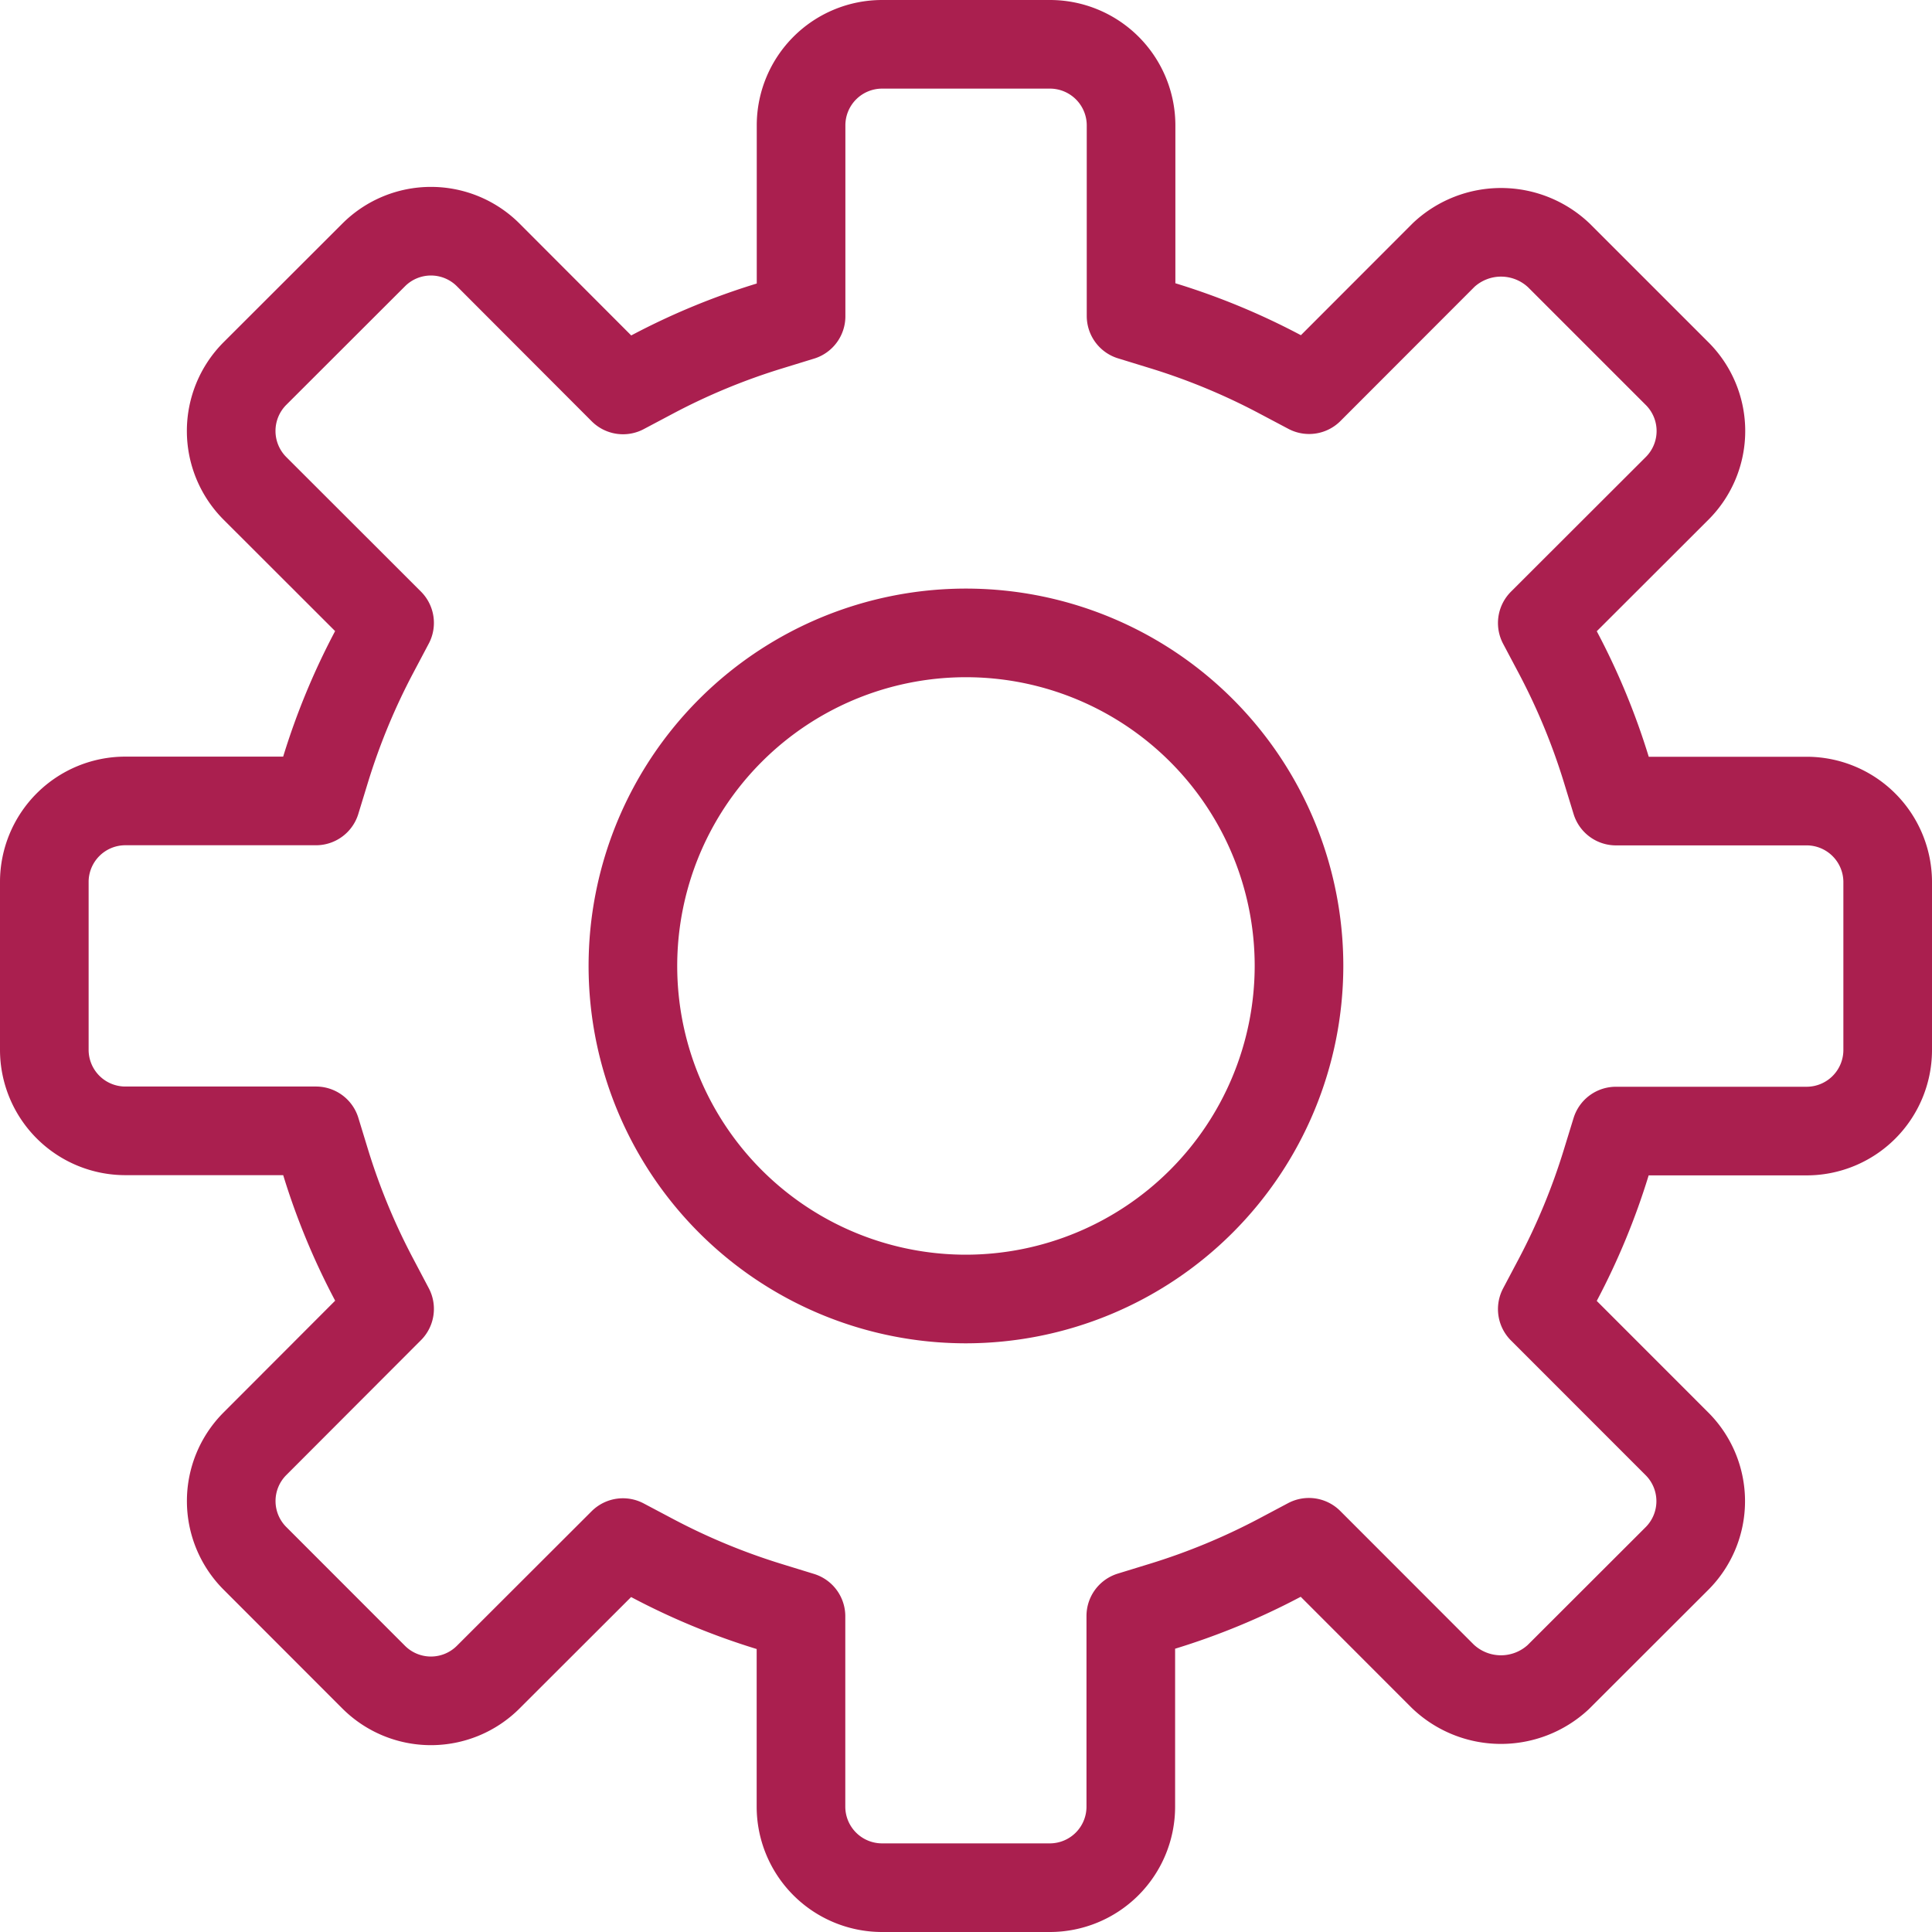 <svg xmlns="http://www.w3.org/2000/svg" width="43.6" height="43.6"><defs><style>.cls-1{fill:none;stroke:#aa1f4f;stroke-linecap:round;stroke-linejoin:round;stroke-width:2px}</style></defs><g id="レイヤー_2" data-name="レイヤー 2"><g id="main"><path class="cls-1" d="M19.9 42.6a1.83 1.83 0 01-1.824-1.825v-4.3l-.722-.222a15.108 15.108 0 01-2.629-1.088l-.667-.353-3.042 3.038a1.829 1.829 0 01-2.582 0l-2.683-2.685a1.829 1.829 0 010-2.581l3.041-3.046-.352-.667a15.131 15.131 0 01-1.088-2.628l-.221-.723H2.823A1.829 1.829 0 011 23.7v-3.8a1.829 1.829 0 011.825-1.825H7.13l.221-.722a15.186 15.186 0 011.088-2.629l.353-.667-3.044-3.041a1.834 1.834 0 010-2.581l2.687-2.684a1.828 1.828 0 012.581 0L14.06 8.8l.668-.354a15.044 15.044 0 012.628-1.087l.722-.222V2.823A1.829 1.829 0 0119.9 1h3.8a1.831 1.831 0 011.825 1.825v4.306l.722.222a15.076 15.076 0 012.629 1.088l.667.353 3.041-3.044a1.895 1.895 0 012.6.018l2.668 2.668a1.829 1.829 0 010 2.581l-3.047 3.043.354.668a15.144 15.144 0 011.088 2.628l.221.722h4.309A1.83 1.83 0 0142.6 19.9v3.8a1.83 1.83 0 01-1.826 1.825h-4.307l-.222.722a15.182 15.182 0 01-1.087 2.629l-.353.667 3.043 3.044a1.83 1.83 0 010 2.581l-2.685 2.682a1.9 1.9 0 01-2.6-.018l-3.025-3.027-.667.354a15.15 15.15 0 01-2.629 1.087l-.723.222v4.309A1.828 1.828 0 0123.7 42.6z"/><path class="cls-1" d="M21.8 29.315a7.516 7.516 0 117.515-7.515 7.525 7.525 0 01-7.515 7.515z"/></g></g></svg>